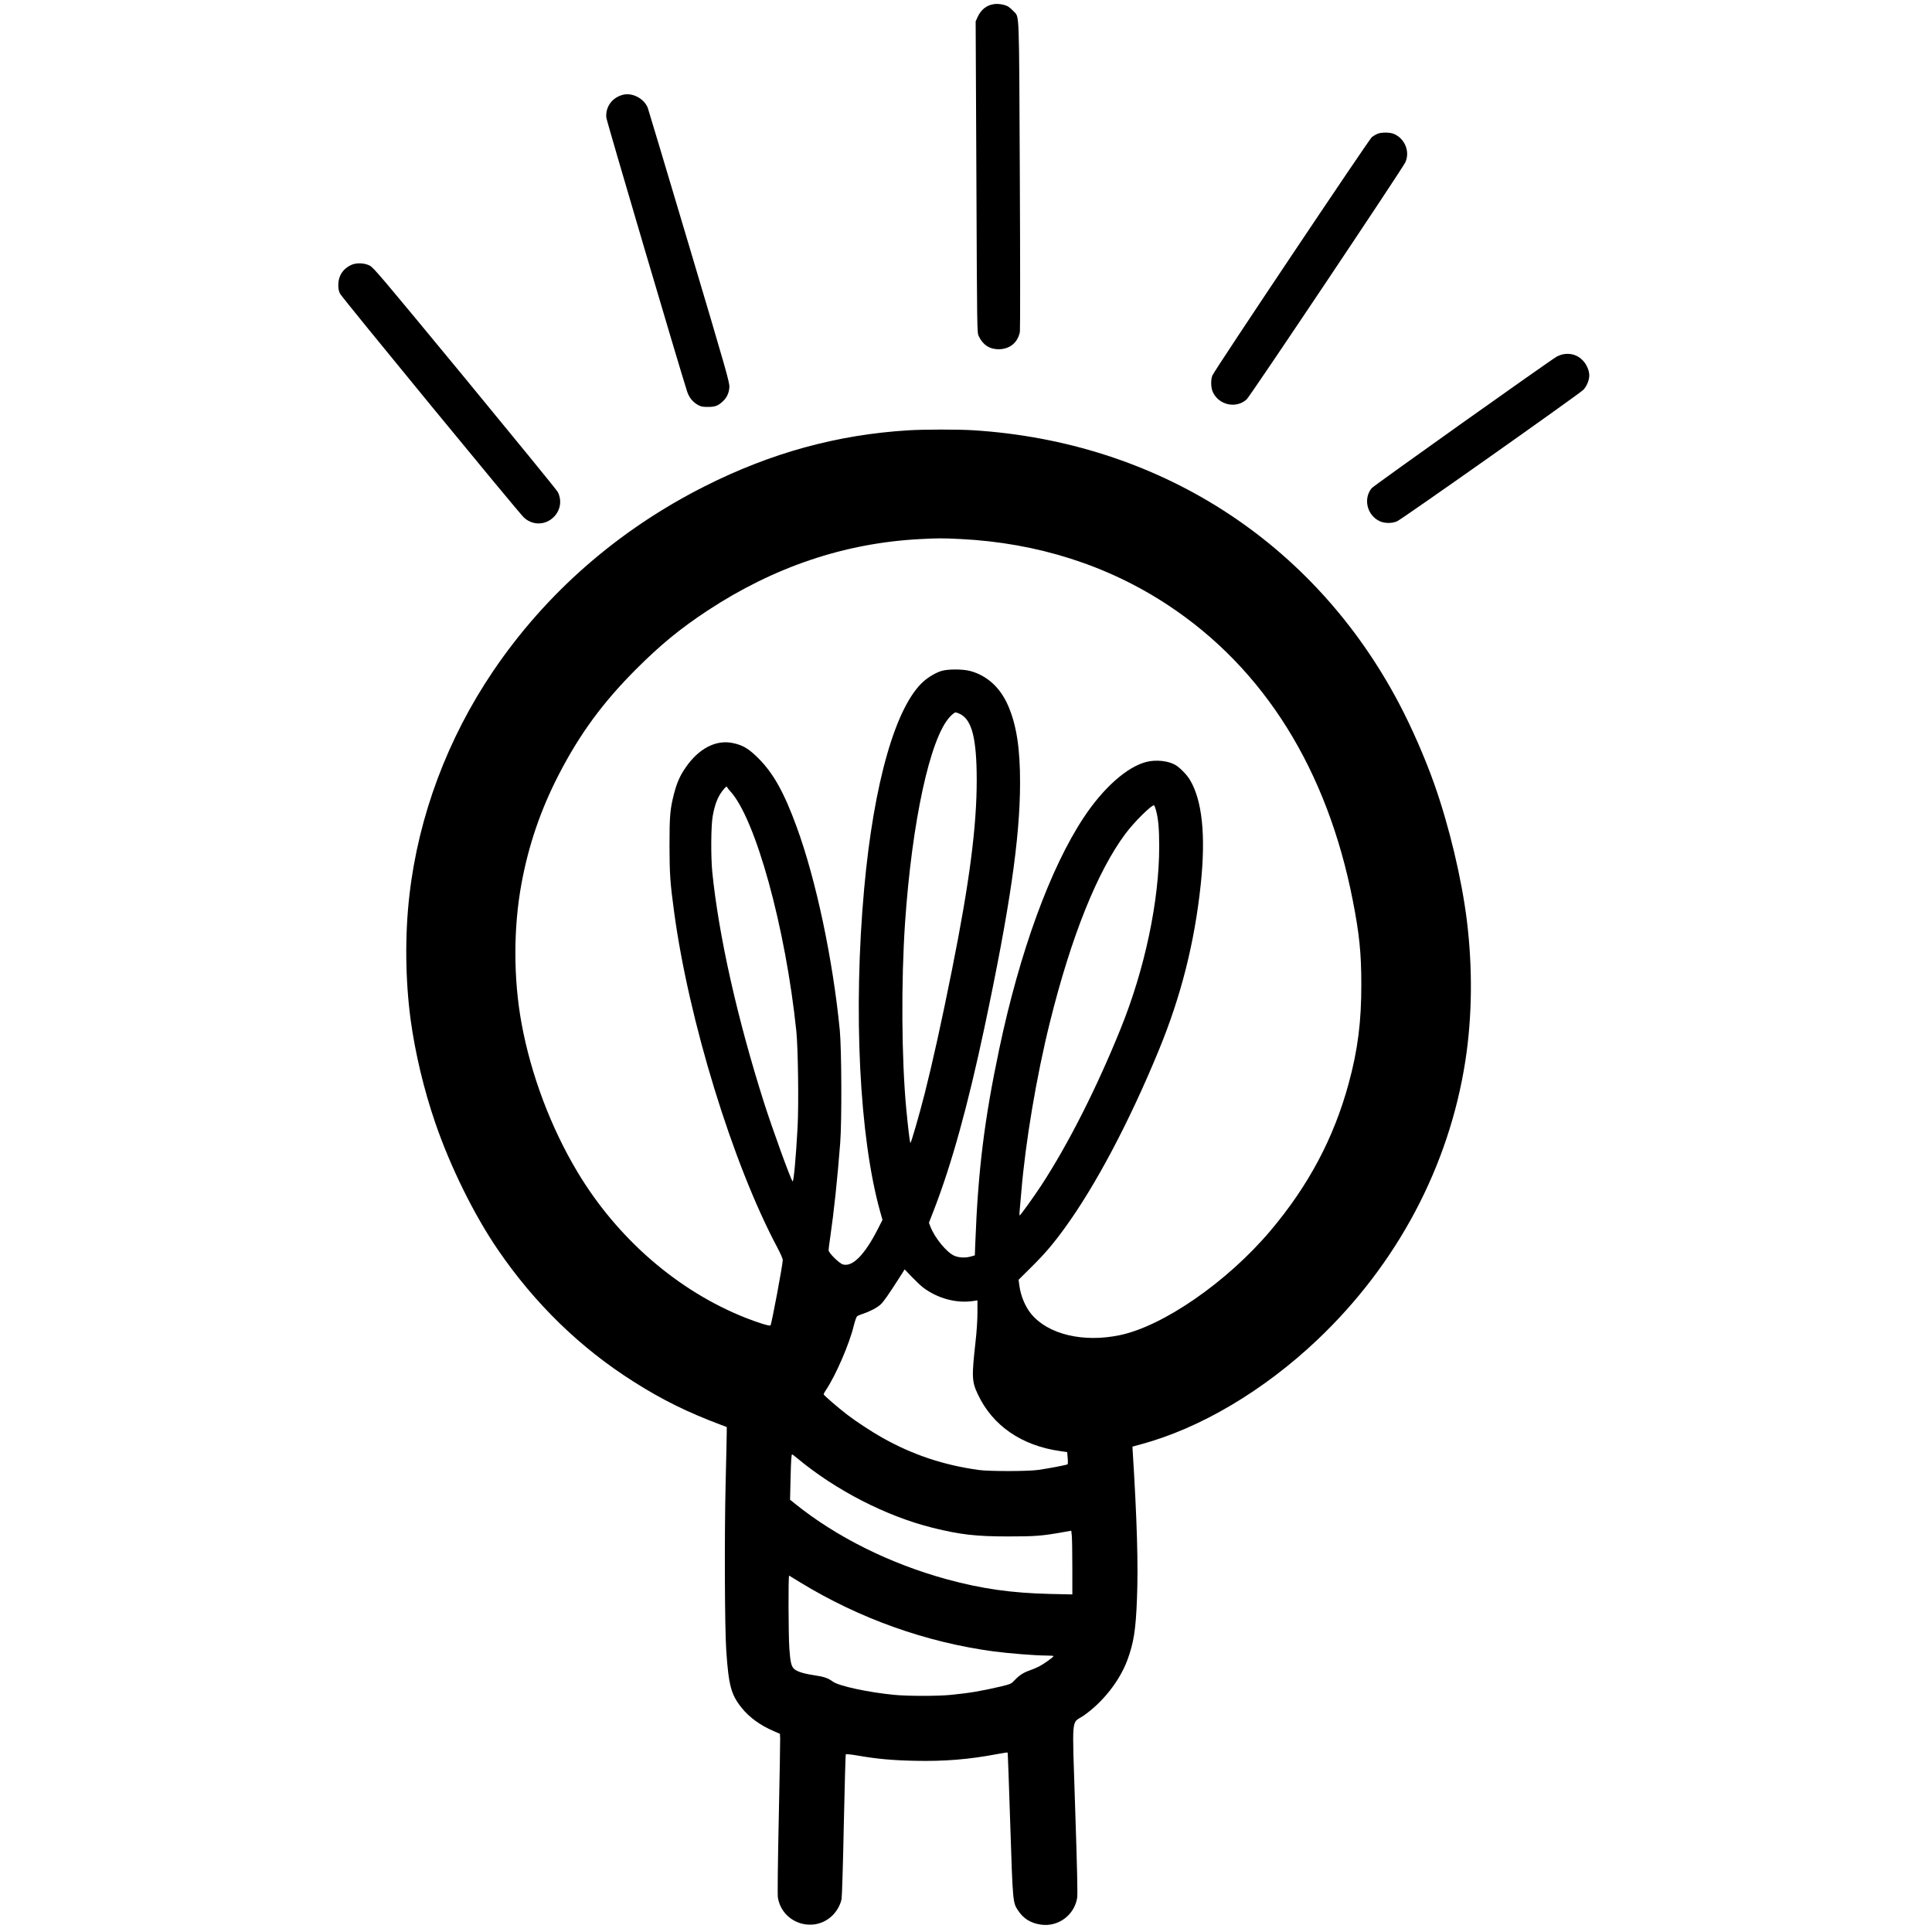 <?xml version="1.0" encoding="UTF-8" standalone="no"?> <svg xmlns="http://www.w3.org/2000/svg" version="1.0" width="2362pt" height="2362pt" viewBox="0 0 2362 2362" preserveAspectRatio="xMidYMid meet"><g transform="translate(0,2362) scale(0.1,-0.1)" fill="#000000" stroke="none"><path d="M12149 23569 c-88 -13 -155 -67 -197 -157 l-24 -53 9 -1902 c8 -1897 8 -1902 29 -1947 49 -105 132 -160 243 -160 137 1 235 82 260 214 4 24 4 885 -1 1912 -10 2072 -4 1926 -75 2005 -19 21 -49 47 -66 58 -42 25 -120 39 -178 30z"></path><path d="M7615 22461 c-132 -34 -215 -149 -202 -280 4 -44 903 -3088 987 -3346 24 -73 66 -126 128 -163 41 -23 58 -27 127 -27 88 0 125 14 183 69 48 44 74 101 79 171 4 56 -26 164 -491 1725 -273 916 -501 1678 -507 1693 -47 114 -189 188 -304 158z"></path><path d="M16840 21984 c-19 -8 -49 -26 -68 -40 -34 -27 -1921 -2845 -1949 -2913 -22 -51 -20 -148 4 -202 71 -161 285 -209 414 -92 43 39 1908 2826 1941 2900 57 129 -4 284 -136 344 -50 23 -157 24 -206 3z"></path><path d="M4294 20381 c-100 -46 -157 -131 -158 -241 -1 -48 5 -77 21 -110 25 -50 2178 -2671 2248 -2737 107 -99 263 -96 366 7 82 82 101 205 47 307 -13 24 -524 650 -1135 1392 -1030 1248 -1116 1351 -1165 1375 -65 32 -161 36 -224 7z"></path><path d="M19111 19289 c-24 -5 -59 -18 -79 -29 -108 -64 -2235 -1576 -2262 -1608 -107 -129 -56 -335 100 -405 60 -27 150 -27 210 0 64 28 2226 1555 2277 1607 42 43 73 119 73 176 0 58 -31 132 -77 181 -63 68 -148 95 -242 78z"></path><path d="M11105 18359 c-869 -53 -1680 -276 -2487 -683 -1058 -533 -1941 -1304 -2589 -2261 -557 -823 -912 -1770 -1023 -2735 -57 -488 -51 -1039 14 -1525 56 -411 163 -860 301 -1261 185 -540 475 -1127 767 -1554 451 -659 1006 -1199 1657 -1611 354 -225 662 -376 1075 -531 l65 -24 0 -60 c0 -32 -6 -320 -14 -639 -15 -638 -11 -1755 8 -2035 29 -426 59 -538 187 -698 94 -118 231 -217 393 -286 l76 -33 3 -54 c1 -30 -6 -468 -17 -974 -12 -558 -16 -941 -11 -973 53 -322 451 -446 677 -210 50 53 90 127 102 193 5 28 18 434 27 903 10 469 21 857 24 863 4 6 58 1 152 -15 231 -40 414 -57 693 -63 358 -8 663 17 1000 81 71 13 132 23 134 20 2 -2 17 -397 32 -877 31 -958 31 -956 95 -1053 65 -99 152 -154 274 -173 213 -34 414 112 449 326 7 43 0 358 -24 1079 -38 1185 -50 1046 98 1146 235 161 445 426 540 683 77 208 103 371 117 745 17 417 1 966 -53 1825 l-2 39 105 29 c723 194 1501 656 2157 1278 976 926 1608 2119 1808 3409 83 538 90 1128 19 1710 -63 514 -217 1162 -401 1680 -110 311 -276 691 -429 980 -1044 1980 -2945 3198 -5209 3340 -182 11 -598 11 -790 -1z m640 -1329 c939 -47 1803 -323 2542 -813 1169 -774 1939 -2007 2252 -3607 80 -409 104 -641 104 -1025 1 -452 -43 -802 -154 -1209 -181 -668 -492 -1253 -960 -1806 -527 -623 -1311 -1165 -1842 -1274 -446 -92 -872 10 -1079 259 -73 88 -129 221 -146 350 l-9 69 157 156 c161 159 267 283 406 475 376 516 792 1302 1151 2175 272 660 437 1313 513 2028 63 601 18 1031 -135 1282 -37 61 -121 146 -175 178 -88 51 -237 67 -355 37 -236 -60 -527 -318 -766 -680 -408 -616 -783 -1643 -1033 -2832 -182 -862 -259 -1488 -292 -2364 l-6 -157 -47 -13 c-66 -20 -148 -16 -205 9 -95 43 -239 219 -293 360 l-16 43 63 162 c216 560 412 1267 615 2222 310 1460 435 2317 436 2990 1 426 -43 709 -146 948 -96 221 -258 369 -465 424 -89 24 -274 24 -351 0 -67 -21 -153 -71 -216 -126 -341 -301 -610 -1237 -728 -2536 -135 -1492 -59 -3037 195 -3946 l29 -103 -60 -118 c-159 -310 -306 -459 -423 -427 -46 13 -176 142 -176 174 0 13 9 84 20 158 46 315 88 714 122 1152 21 268 17 1151 -5 1380 -85 869 -290 1837 -527 2485 -154 422 -286 658 -469 840 -119 119 -189 160 -313 186 -205 43 -416 -67 -576 -300 -68 -98 -107 -186 -142 -321 -48 -188 -55 -270 -55 -635 1 -344 8 -453 56 -805 179 -1332 717 -3083 1262 -4106 37 -70 67 -138 67 -152 0 -57 -137 -786 -150 -801 -11 -11 -143 30 -300 91 -831 328 -1573 970 -2062 1788 -324 542 -568 1189 -682 1815 -100 545 -100 1167 -1 1705 88 476 235 906 459 1340 255 493 535 875 940 1281 301 301 541 498 876 719 812 534 1677 826 2595 874 220 12 279 12 500 1z m-6 -2140 c144 -73 201 -299 202 -800 1 -570 -88 -1257 -302 -2325 -128 -641 -240 -1144 -334 -1515 -75 -292 -168 -611 -175 -603 -7 8 -28 182 -50 413 -58 608 -64 1554 -15 2280 85 1237 304 2250 546 2514 28 31 60 56 70 56 11 0 37 -9 58 -20z m-2814 -940 c311 -332 680 -1670 811 -2940 21 -211 30 -890 15 -1171 -20 -369 -48 -676 -61 -662 -24 26 -247 642 -348 958 -329 1035 -555 2043 -634 2825 -18 186 -16 563 5 680 27 156 68 255 140 337 21 24 33 31 35 22 3 -8 19 -30 37 -49z m5208 -237 c28 -102 39 -223 39 -443 0 -664 -176 -1499 -472 -2228 -292 -723 -639 -1408 -968 -1912 -91 -139 -257 -370 -266 -370 -3 0 -3 21 -1 48 3 26 12 133 21 237 50 609 186 1419 350 2078 260 1047 579 1843 924 2305 107 144 327 361 351 346 3 -2 13 -29 22 -61z m-2851 -5831 c177 -136 413 -200 621 -167 l47 7 0 -149 c0 -91 -9 -232 -24 -363 -47 -423 -45 -480 29 -637 180 -383 536 -628 1009 -694 l83 -12 6 -71 c4 -39 3 -74 -1 -78 -9 -8 -236 -52 -362 -69 -127 -18 -594 -18 -720 -1 -436 60 -814 187 -1185 396 -127 72 -320 198 -420 275 -119 91 -295 243 -295 254 0 7 11 28 24 47 123 182 291 570 346 800 13 52 30 100 38 107 8 7 38 20 66 29 89 29 179 76 222 116 38 35 95 117 248 356 l46 73 85 -89 c47 -49 109 -108 137 -130z m-1535 -2090 c472 -393 1090 -710 1658 -851 336 -83 527 -105 920 -105 329 0 414 6 676 53 l96 17 7 -66 c3 -36 6 -211 6 -389 l0 -324 -272 6 c-472 11 -836 63 -1258 178 -697 190 -1353 517 -1858 923 l-63 51 6 255 c6 241 10 300 20 300 2 0 30 -22 62 -48z m38 -1519 c727 -443 1538 -732 2367 -843 183 -24 507 -50 636 -50 50 0 92 -3 92 -7 -1 -13 -122 -99 -180 -128 -30 -15 -79 -36 -109 -46 -78 -27 -129 -60 -183 -117 -47 -50 -49 -50 -175 -81 -230 -54 -382 -80 -608 -102 -159 -16 -527 -16 -690 0 -316 30 -677 108 -751 161 -65 47 -108 61 -242 81 -129 20 -207 46 -240 82 -29 32 -41 87 -52 248 -11 168 -14 892 -2 886 4 -3 66 -41 137 -84z"></path></g></svg> 